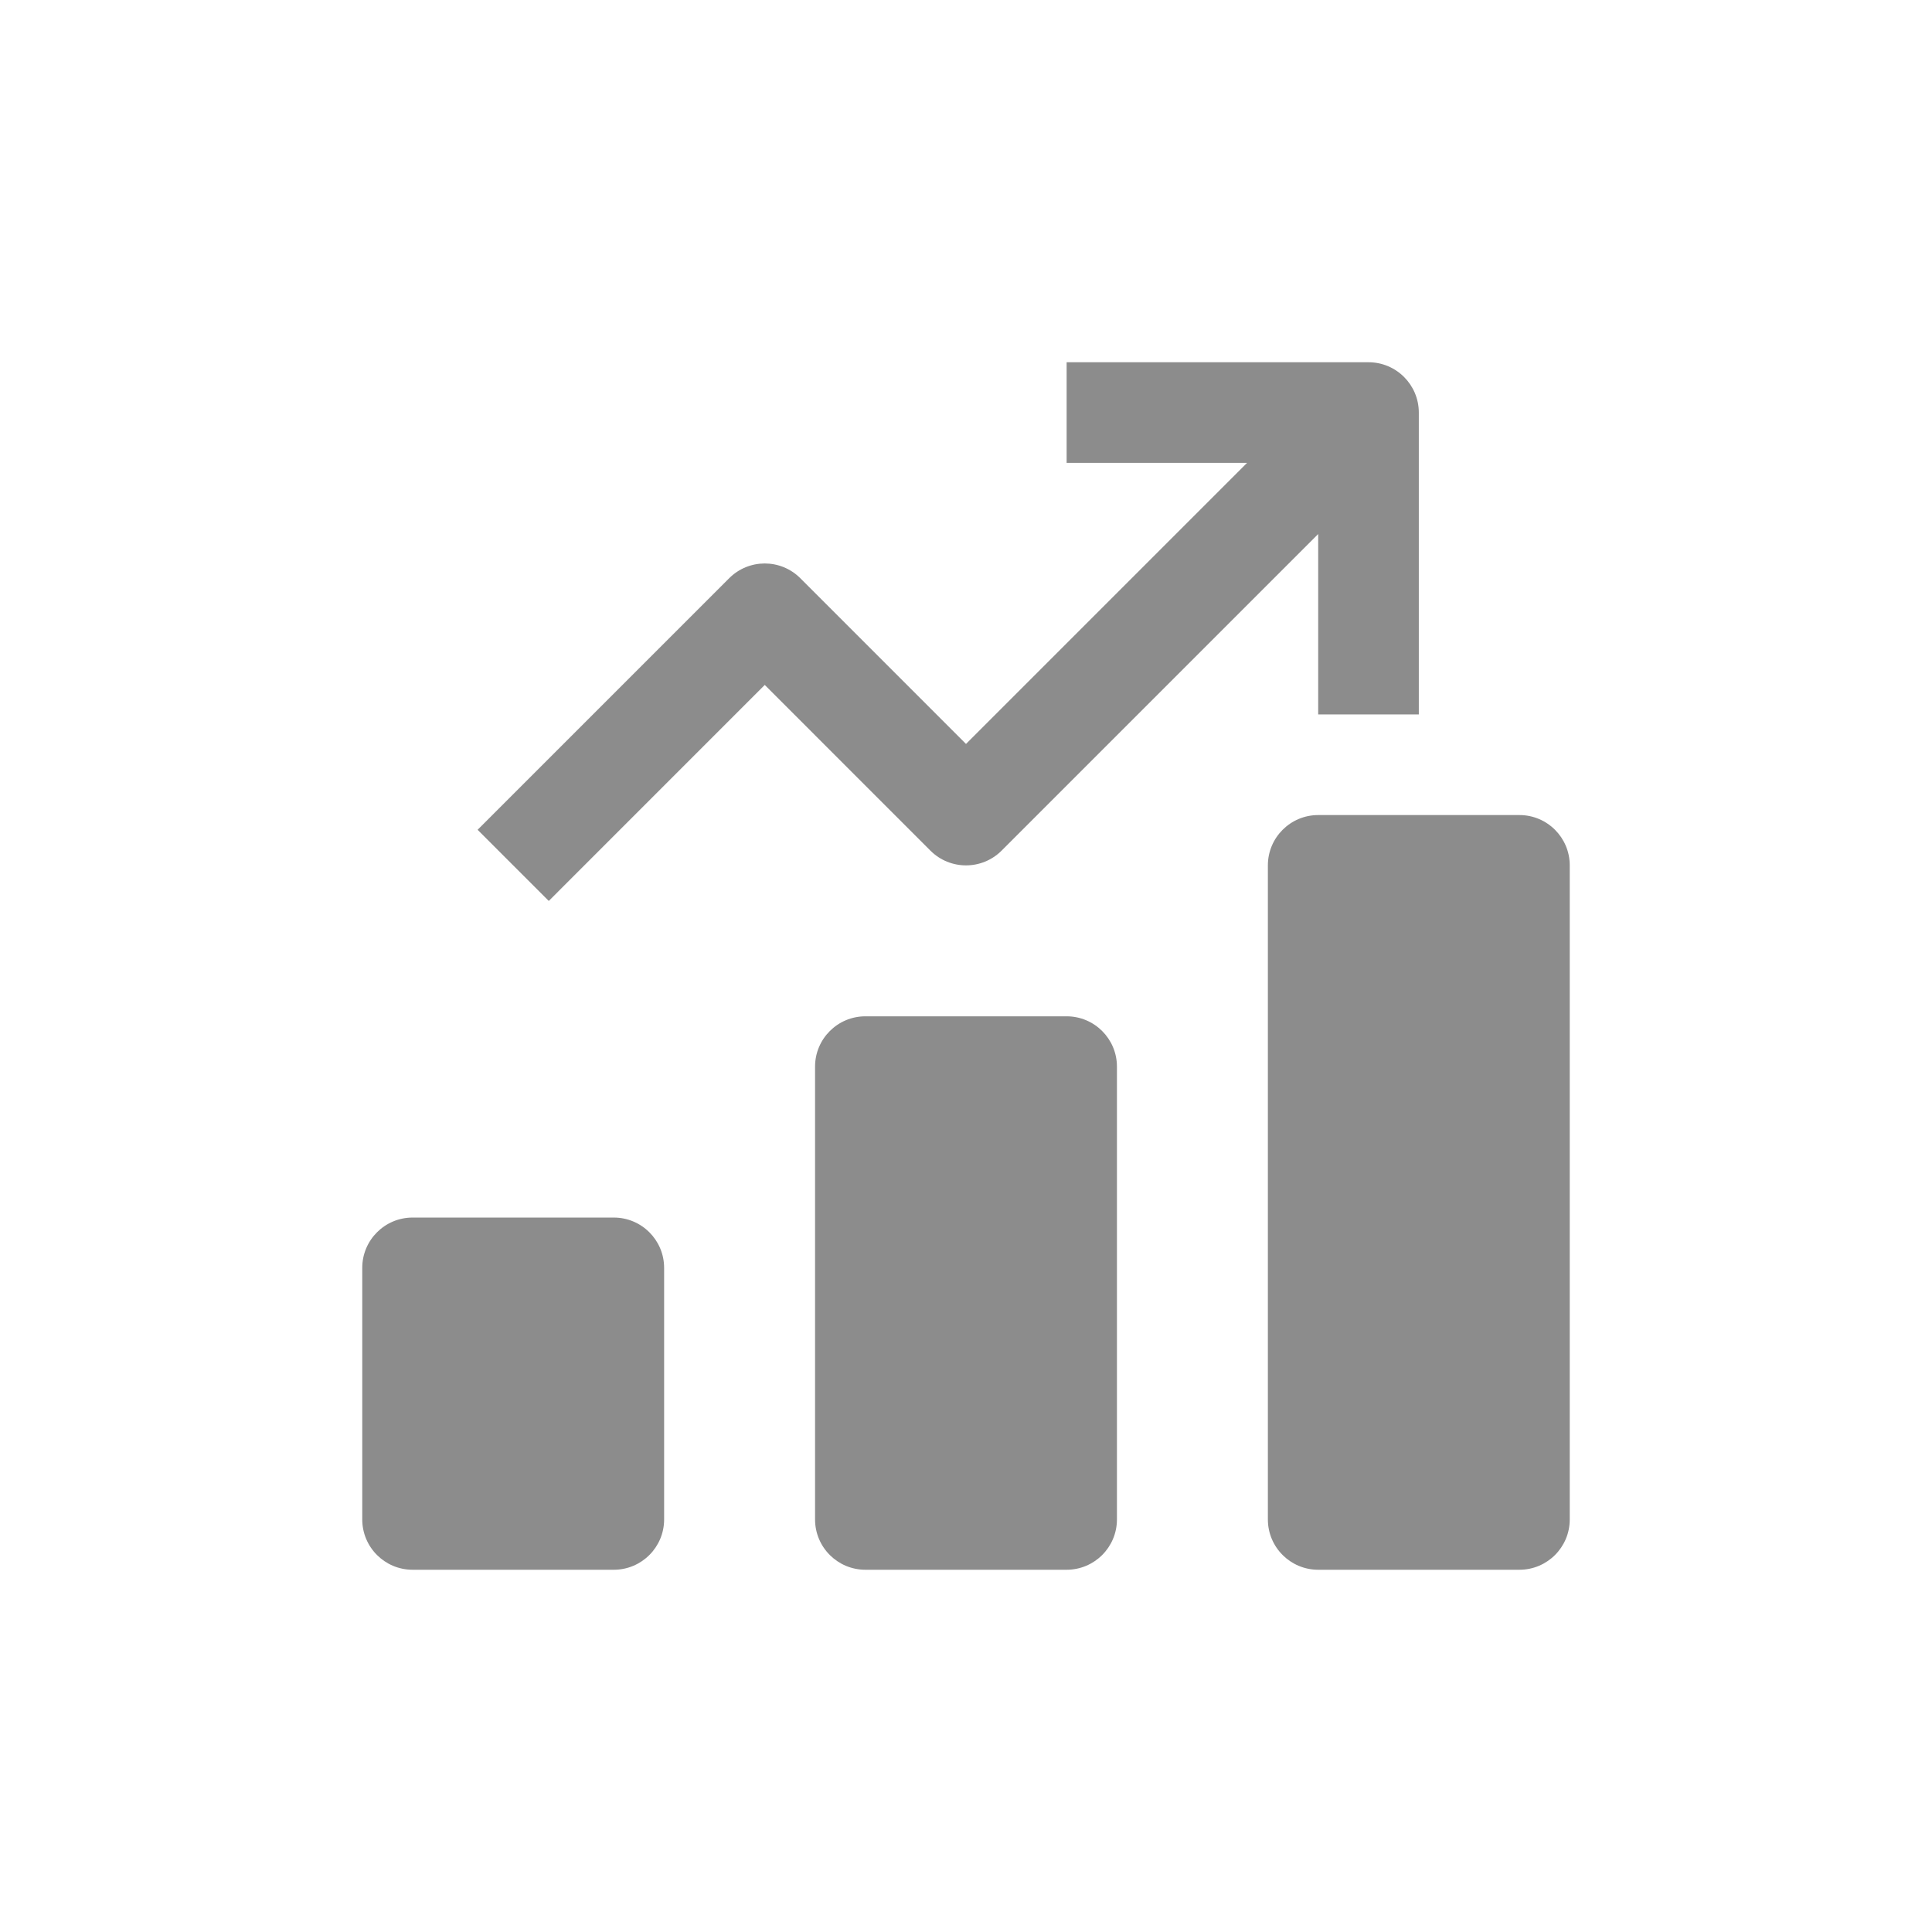<svg width="48" height="48" viewBox="0 0 48 48" fill="none" xmlns="http://www.w3.org/2000/svg">
<path d="M26.5 25.25H21.5C20.81 25.25 20.25 25.81 20.25 26.5V37.75C20.25 38.44 20.81 39 21.5 39H26.5C27.19 39 27.75 38.44 27.75 37.75V26.5C27.75 25.81 27.19 25.25 26.5 25.25Z" fill="#8C8C8C"/>
<path d="M15.25 30.25H10.25C9.56 30.25 9 30.81 9 31.5V37.75C9 38.44 9.56 39 10.25 39H15.25C15.94 39 16.5 38.44 16.5 37.75V31.5C16.5 30.81 15.94 30.25 15.25 30.25Z" fill="#8C8C8C"/>
<path d="M37.75 20.25H32.75C32.06 20.25 31.5 20.81 31.5 21.5V37.75C31.5 38.44 32.06 39 32.75 39H37.75C38.44 39 39 38.44 39 37.75V21.5C39 20.81 38.44 20.25 37.75 20.25Z" fill="#8C8C8C"/>
<path d="M24.884 21.134L32.75 13.268V17.75H35.25V10.25C35.25 9.56 34.69 9 34 9H26.5V11.5H30.983L24 18.483L19.884 14.366C19.395 13.877 18.605 13.877 18.116 14.366L11.866 20.616L13.634 22.384L19 17.017L23.116 21.134C23.605 21.622 24.395 21.622 24.884 21.134Z" fill="#8C8C8C"/>
</svg>
